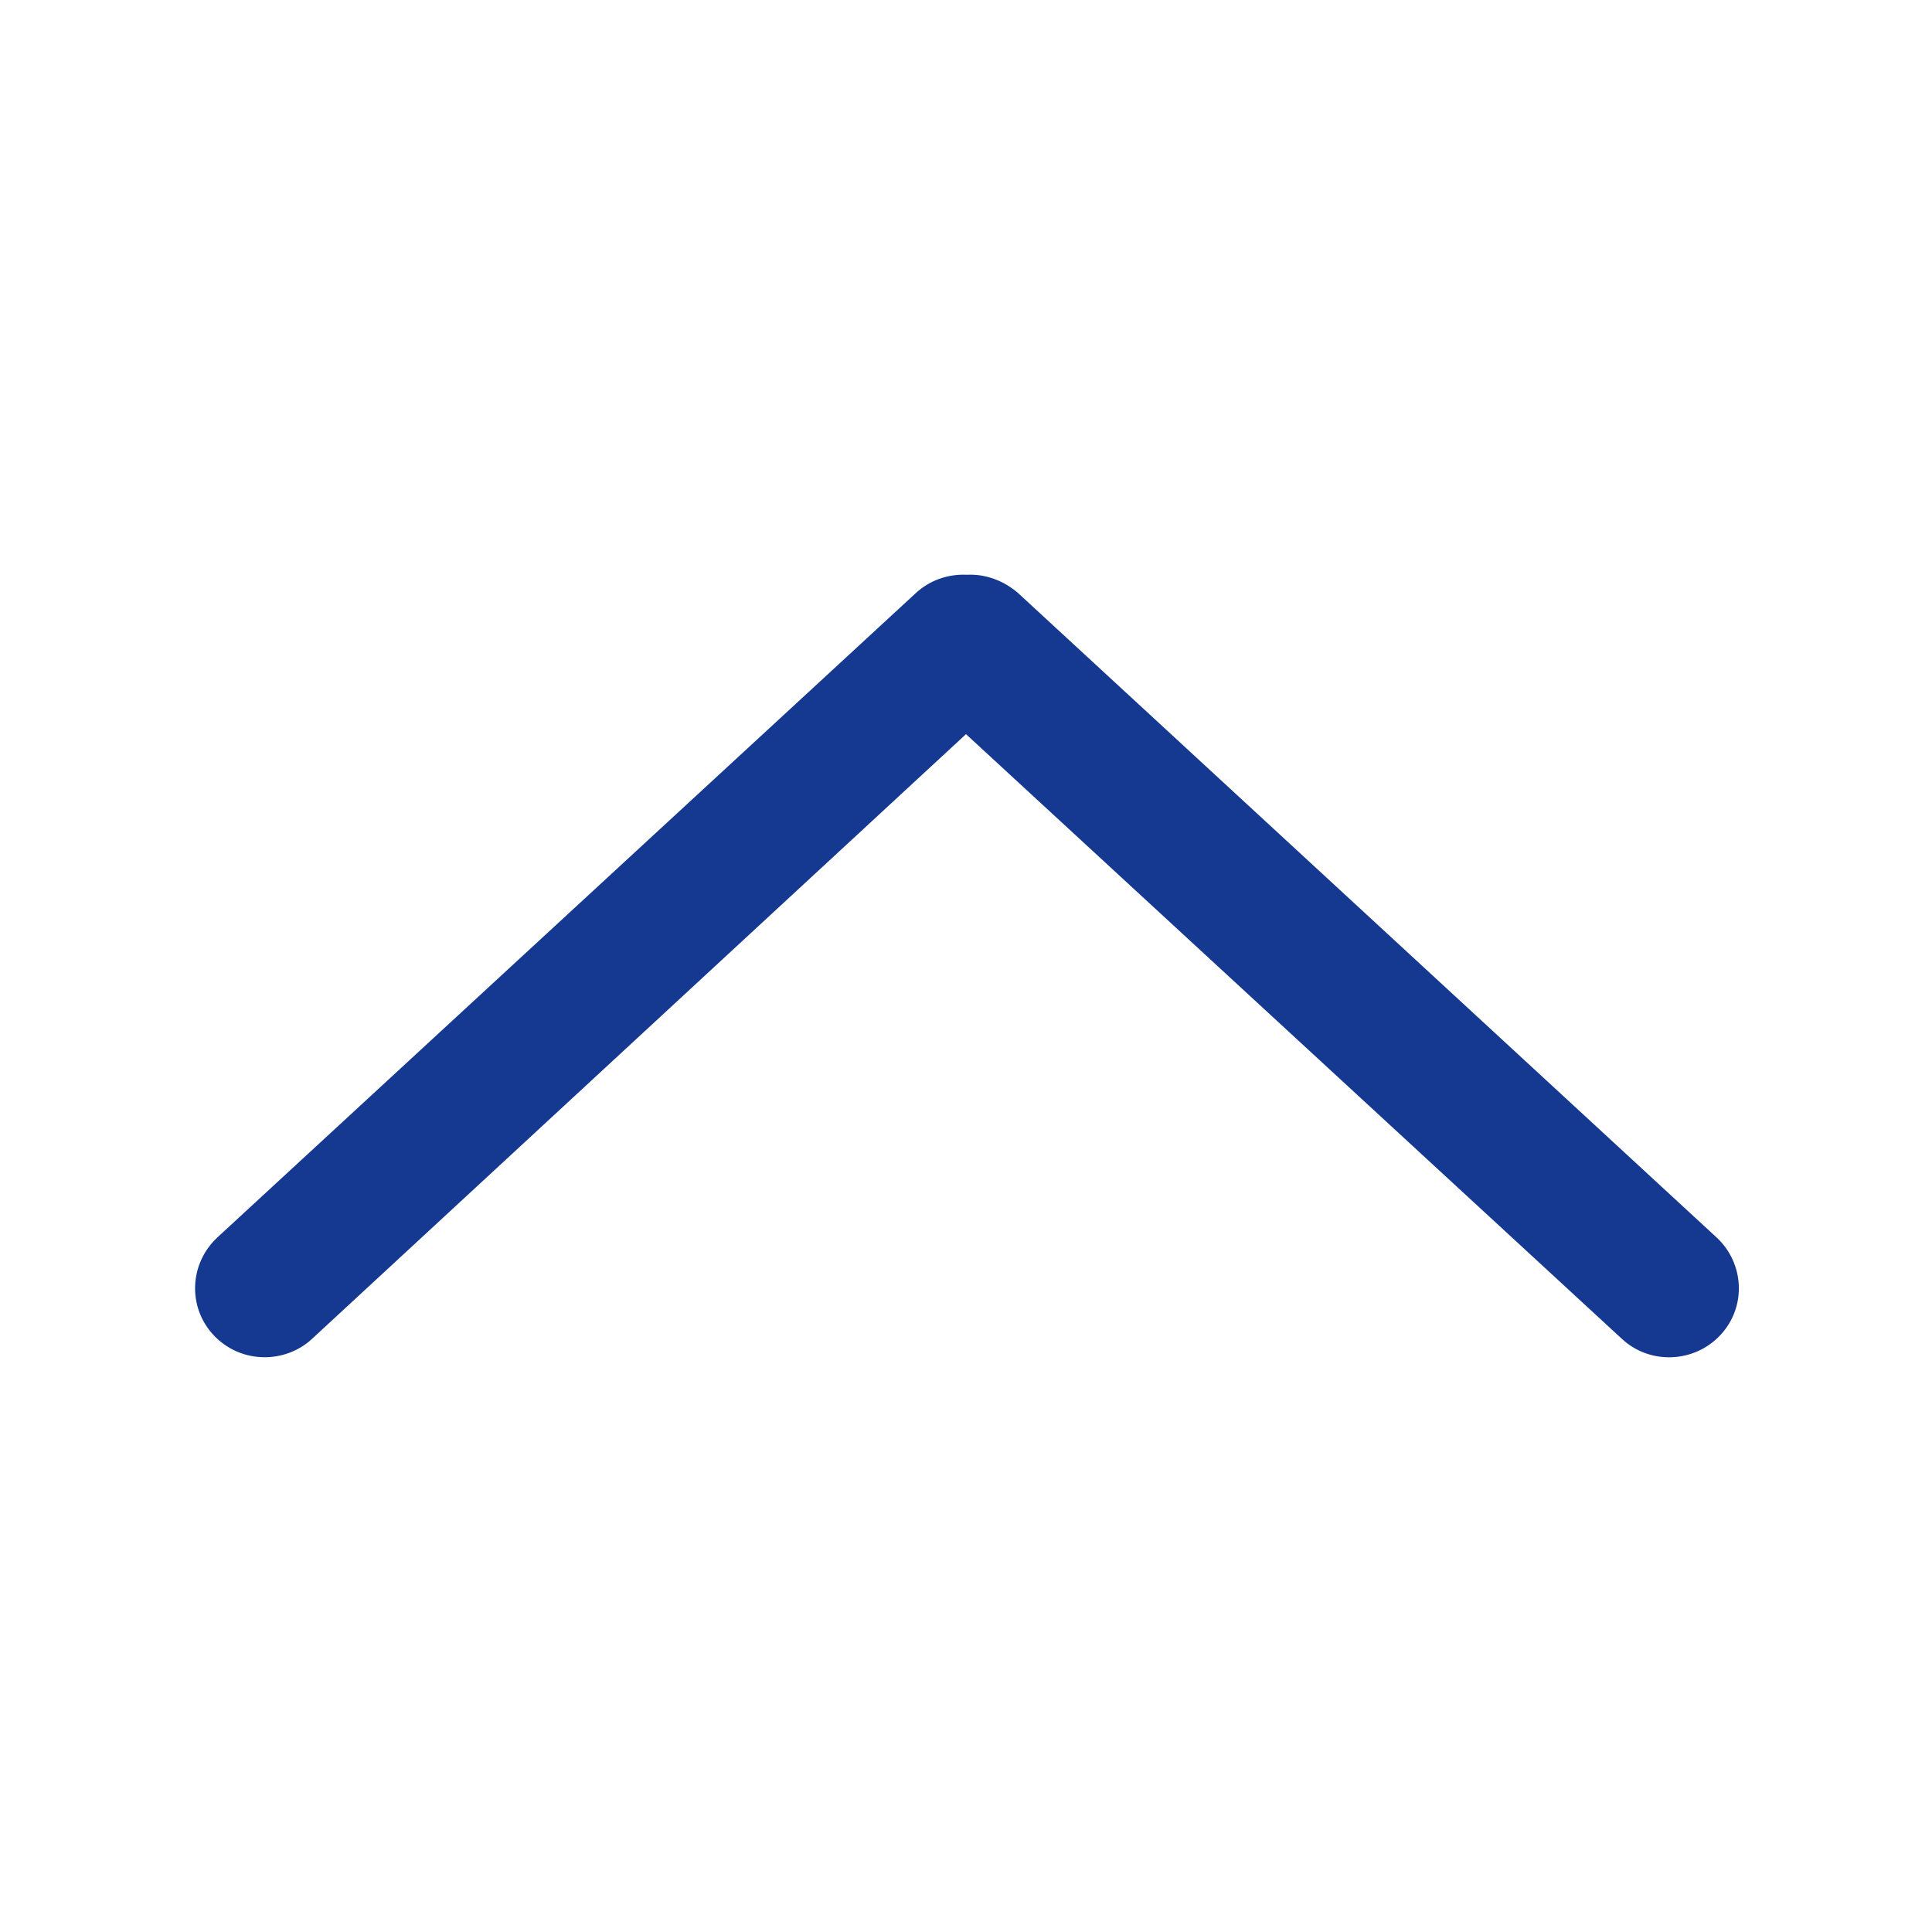 <?xml version="1.0" encoding="utf-8"?>
<!-- Generator: Adobe Illustrator 26.2.1, SVG Export Plug-In . SVG Version: 6.00 Build 0)  -->
<svg version="1.1" id="Layer_1" xmlns="http://www.w3.org/2000/svg" xmlns:xlink="http://www.w3.org/1999/xlink" x="0px" y="0px"
	 viewBox="0 0 200 200" style="enable-background:new 0 0 200 200;" xml:space="preserve">
<style type="text/css">
	.st0{fill:#153991;}
</style>
<g>
	<path class="st0" d="M177.7,128.1l-72.3-66.7c-1.5-1.3-3.4-2-5.3-1.9c-2-0.1-3.9,0.6-5.3,1.9l-72.3,66.7c-2.9,2.7-3.1,7.2-0.4,10.1
		c0,0,0,0,0,0c1.4,1.5,3.3,2.3,5.3,2.3c1.7,0,3.5-0.6,4.9-1.9L100,76l67.9,62.6c2.9,2.7,7.5,2.5,10.2-0.4
		C180.8,135.3,180.6,130.8,177.7,128.1C177.7,128.1,177.7,128.1,177.7,128.1z"/>
</g>
</svg>
